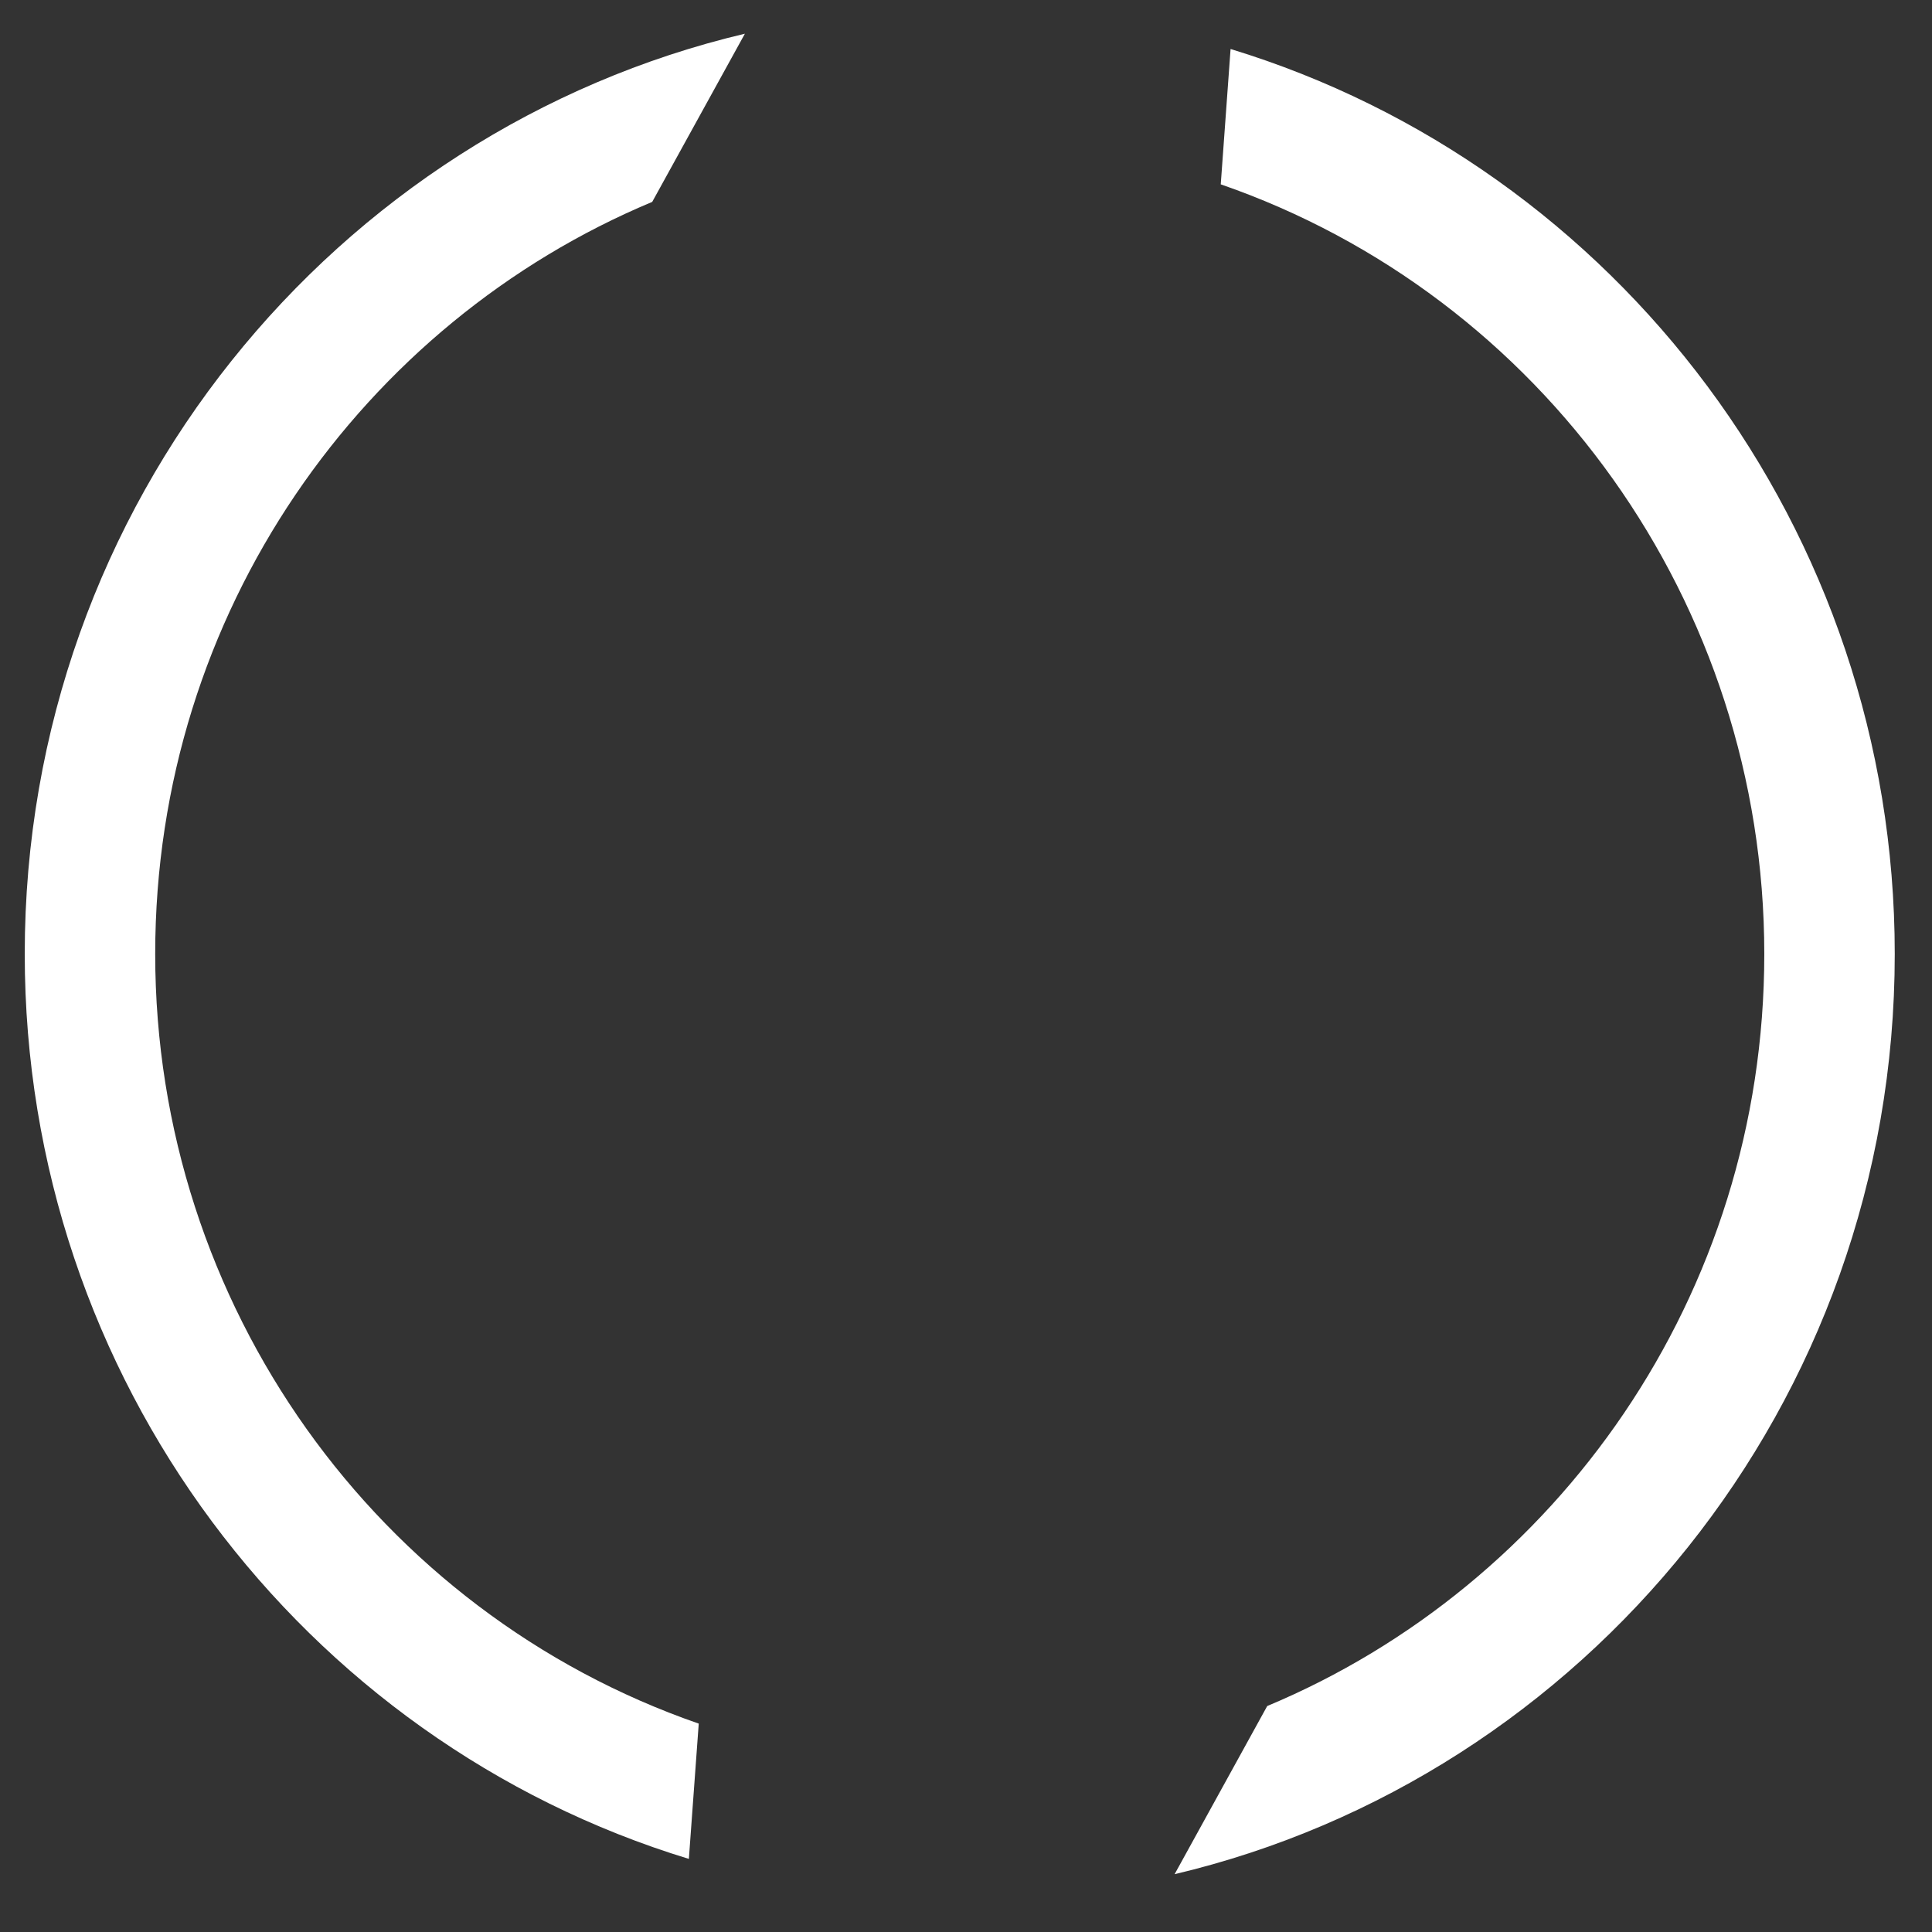 <?xml version="1.0" encoding="UTF-8"?> <svg xmlns="http://www.w3.org/2000/svg" width="36" height="36" viewBox="0 0 36 36" fill="none"><rect x="0" y="0" width="36" height="36" fill="#333333" stroke="none"/> <path d="M2.892 17.776C2.892 11.395 6.773 6.011 12.153 3.762H12.153L13.88 0.628C6.261 2.43 0.461 9.366 0.461 17.776C0.461 25.689 5.638 32.443 12.836 34.638L13.02 32.117C7.035 30.045 2.892 24.323 2.892 17.776ZM22.93 0.913L22.747 3.435C28.731 5.506 32.875 11.228 32.875 17.776C32.875 24.15 28.998 29.539 23.614 31.789H23.613L21.887 34.923C29.506 33.121 35.306 26.185 35.306 17.776C35.306 9.862 30.129 3.108 22.93 0.913Z" fill="white"></path> </svg> 